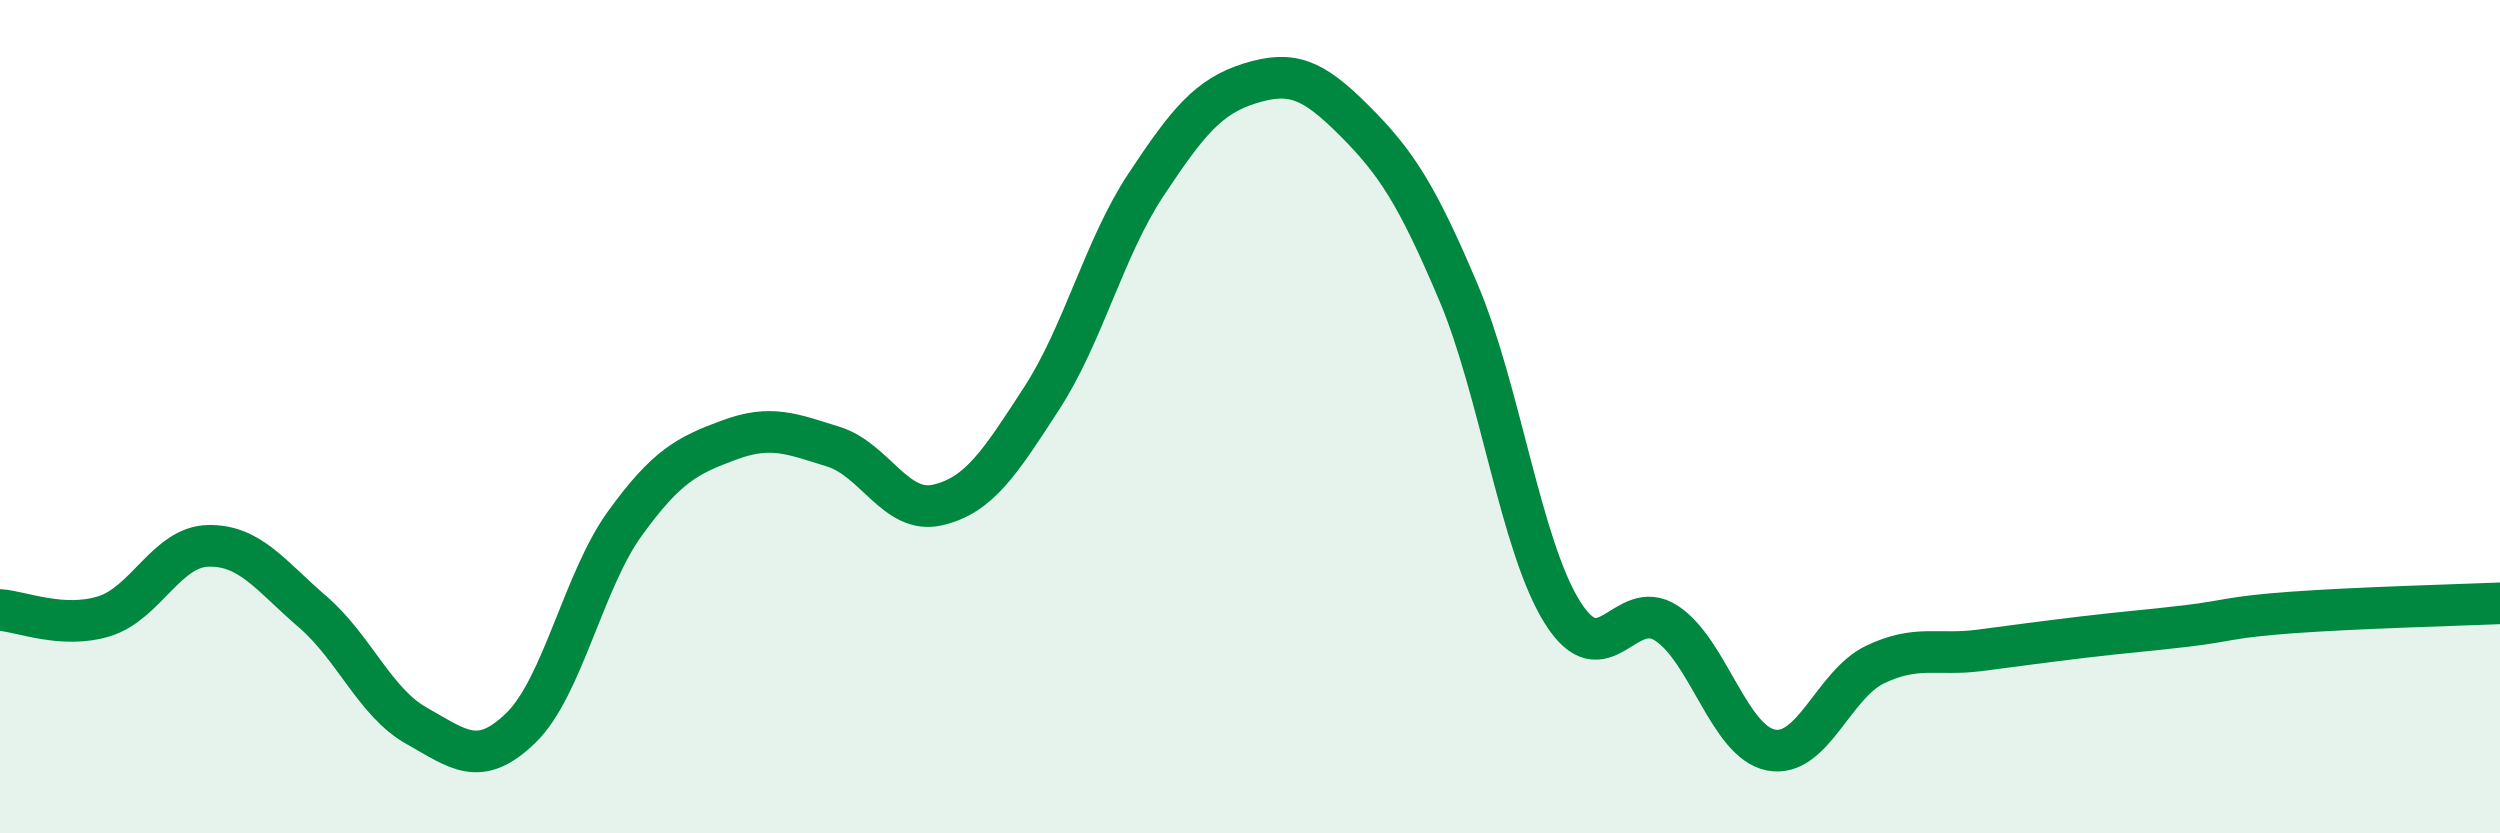 
    <svg width="60" height="20" viewBox="0 0 60 20" xmlns="http://www.w3.org/2000/svg">
      <path
        d="M 0,14.64 C 0.5,14.67 1.5,15.1 2.5,14.79 C 3.5,14.48 4,13.12 5,13.1 C 6,13.08 6.5,13.82 7.5,14.68 C 8.5,15.54 9,16.86 10,17.42 C 11,17.98 11.5,18.44 12.5,17.47 C 13.5,16.5 14,13.94 15,12.56 C 16,11.18 16.5,10.93 17.5,10.56 C 18.5,10.19 19,10.41 20,10.72 C 21,11.03 21.5,12.35 22.5,12.12 C 23.5,11.89 24,11.1 25,9.56 C 26,8.02 26.5,5.95 27.5,4.44 C 28.5,2.93 29,2.31 30,2 C 31,1.69 31.5,1.89 32.5,2.89 C 33.5,3.89 34,4.65 35,7.01 C 36,9.37 36.5,13.11 37.5,14.7 C 38.5,16.29 39,14.3 40,14.96 C 41,15.62 41.5,17.8 42.5,18 C 43.5,18.2 44,16.43 45,15.95 C 46,15.47 46.5,15.74 47.5,15.61 C 48.5,15.48 49,15.41 50,15.29 C 51,15.17 51.5,15.14 52.5,15.02 C 53.5,14.9 53.5,14.81 55,14.7 C 56.5,14.59 59,14.52 60,14.48L60 20L0 20Z"
        fill="#008740"
        opacity="0.1"
        stroke-linecap="round"
        stroke-linejoin="round"
      />
      <path
        d="M 0,14.64 C 0.5,14.67 1.5,15.1 2.5,14.79 C 3.5,14.48 4,13.12 5,13.1 C 6,13.08 6.5,13.82 7.5,14.68 C 8.5,15.54 9,16.86 10,17.42 C 11,17.98 11.5,18.44 12.5,17.47 C 13.5,16.5 14,13.94 15,12.56 C 16,11.18 16.5,10.93 17.5,10.56 C 18.5,10.19 19,10.41 20,10.72 C 21,11.03 21.5,12.35 22.5,12.12 C 23.5,11.89 24,11.1 25,9.56 C 26,8.02 26.5,5.95 27.5,4.44 C 28.5,2.93 29,2.31 30,2 C 31,1.69 31.5,1.89 32.5,2.89 C 33.5,3.89 34,4.65 35,7.01 C 36,9.37 36.5,13.11 37.5,14.7 C 38.5,16.29 39,14.3 40,14.96 C 41,15.62 41.5,17.8 42.5,18 C 43.5,18.2 44,16.43 45,15.95 C 46,15.47 46.5,15.74 47.5,15.61 C 48.5,15.48 49,15.41 50,15.29 C 51,15.17 51.5,15.14 52.5,15.02 C 53.5,14.9 53.5,14.81 55,14.7 C 56.5,14.59 59,14.52 60,14.48"
        stroke="#008740"
        stroke-width="1"
        fill="none"
        stroke-linecap="round"
        stroke-linejoin="round"
      />
    </svg>
  